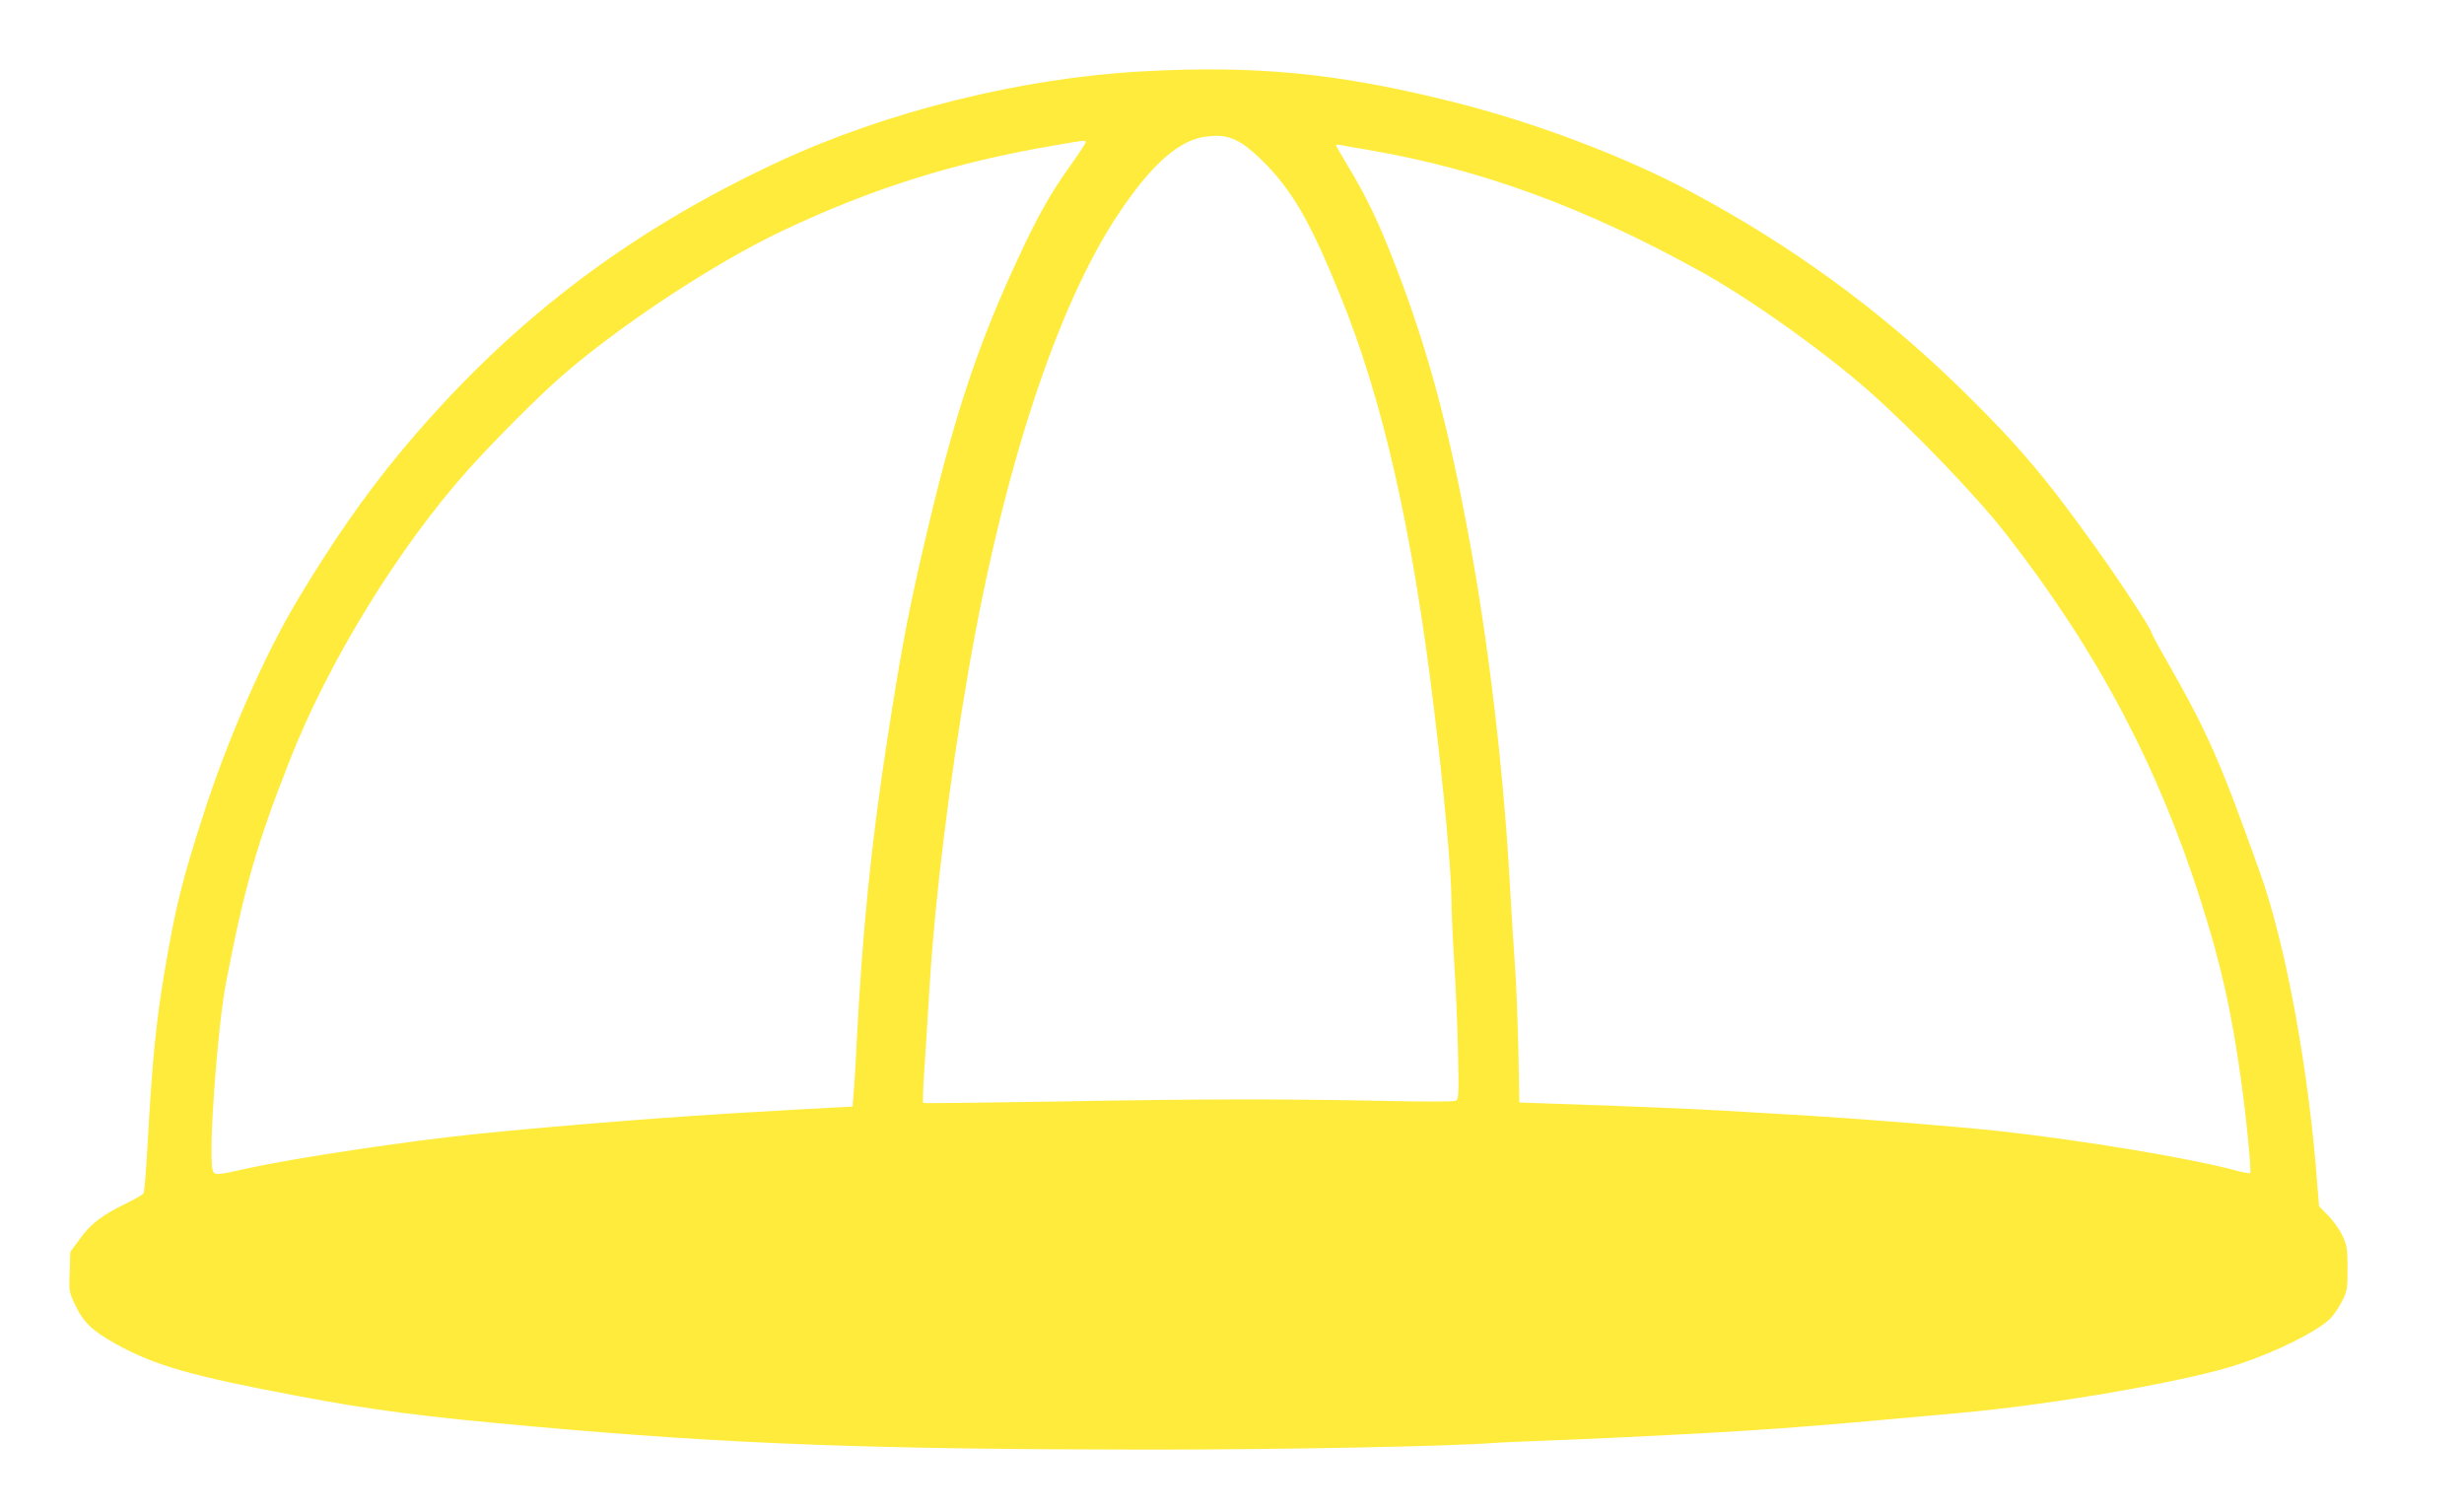 <?xml version="1.0" standalone="no"?>
<!DOCTYPE svg PUBLIC "-//W3C//DTD SVG 20010904//EN"
 "http://www.w3.org/TR/2001/REC-SVG-20010904/DTD/svg10.dtd">
<svg version="1.0" xmlns="http://www.w3.org/2000/svg"
 width="1280pt" height="785pt" viewBox="0 0 1280 785"
 preserveAspectRatio="xMidYMid meet">
<g transform="translate(0,785) scale(0.1,-0.1)"
fill="#ffeb3b" stroke="none">
<path d="M5930 7479 c-622 -34 -1323 -208 -1881 -467 -797 -370 -1419 -848
-1973 -1516 -184 -222 -355 -469 -536 -772 -168 -282 -360 -720 -483 -1104
-112 -346 -144 -477 -201 -810 -45 -266 -65 -463 -90 -916 -7 -126 -16 -236
-20 -243 -5 -7 -45 -30 -90 -52 -124 -60 -185 -106 -240 -183 l-51 -69 -3
-103 c-4 -98 -3 -107 26 -167 43 -94 89 -138 210 -206 207 -115 392 -168 962
-275 370 -70 647 -106 1200 -155 1033 -93 1772 -120 3210 -121 709 0 1578 17
1795 35 33 2 134 7 225 10 91 3 300 12 465 20 705 35 846 45 1721 125 503 45
1207 169 1462 256 193 66 381 159 458 226 20 17 50 59 67 92 30 58 32 67 32
176 0 104 -3 120 -27 172 -14 31 -48 78 -74 104 l-47 48 -9 110 c-43 589 -163
1247 -297 1621 -208 582 -269 722 -480 1093 -45 78 -81 145 -81 148 0 20 -157
260 -299 458 -261 365 -407 536 -712 833 -411 398 -865 729 -1384 1006 -347
185 -811 361 -1235 467 -597 150 -1026 192 -1620 159z m519 -373 c29 -17 88
-68 131 -113 143 -151 229 -302 380 -672 223 -545 377 -1223 489 -2151 53
-437 91 -852 91 -995 0 -50 6 -192 14 -316 8 -123 17 -335 20 -471 5 -227 4
-248 -12 -256 -9 -5 -170 -5 -357 -1 -524 11 -978 11 -1722 -3 -375 -6 -685
-10 -687 -7 -3 2 -1 67 4 144 5 77 19 291 30 475 27 445 103 1058 200 1620
181 1050 462 1905 784 2385 172 256 315 381 456 396 79 9 118 1 179 -35z
m-809 5 c0 -5 -36 -60 -81 -123 -103 -144 -168 -260 -267 -473 -202 -433 -322
-787 -457 -1348 -106 -440 -149 -661 -224 -1147 -86 -554 -131 -1008 -161
-1590 -5 -113 -13 -233 -16 -266 l-5 -62 -112 -6 c-62 -3 -236 -13 -387 -22
-420 -23 -1026 -71 -1450 -114 -377 -39 -948 -125 -1198 -180 -164 -37 -170
-37 -178 -4 -22 89 25 735 71 974 95 493 158 714 332 1155 201 511 566 1104
925 1505 144 160 358 374 483 484 305 266 792 587 1145 755 470 223 901 358
1420 446 160 28 160 28 160 16z m1475 -41 c576 -99 1115 -296 1714 -627 253
-139 635 -410 871 -617 235 -206 571 -556 726 -756 469 -603 784 -1199 1007
-1900 104 -328 156 -558 206 -910 31 -219 58 -496 50 -504 -2 -3 -38 4 -79 15
-245 65 -788 155 -1220 203 -209 23 -707 63 -1000 81 -146 8 -337 20 -425 25
-169 10 -535 25 -871 36 l-201 7 -6 291 c-4 160 -11 347 -17 416 -5 69 -19
287 -30 485 -33 559 -108 1194 -205 1720 -108 592 -218 1000 -382 1425 -92
240 -153 366 -260 543 -29 48 -53 90 -53 93 0 3 12 3 28 0 15 -3 81 -15 147
-26z"/>
</g>
</svg>
